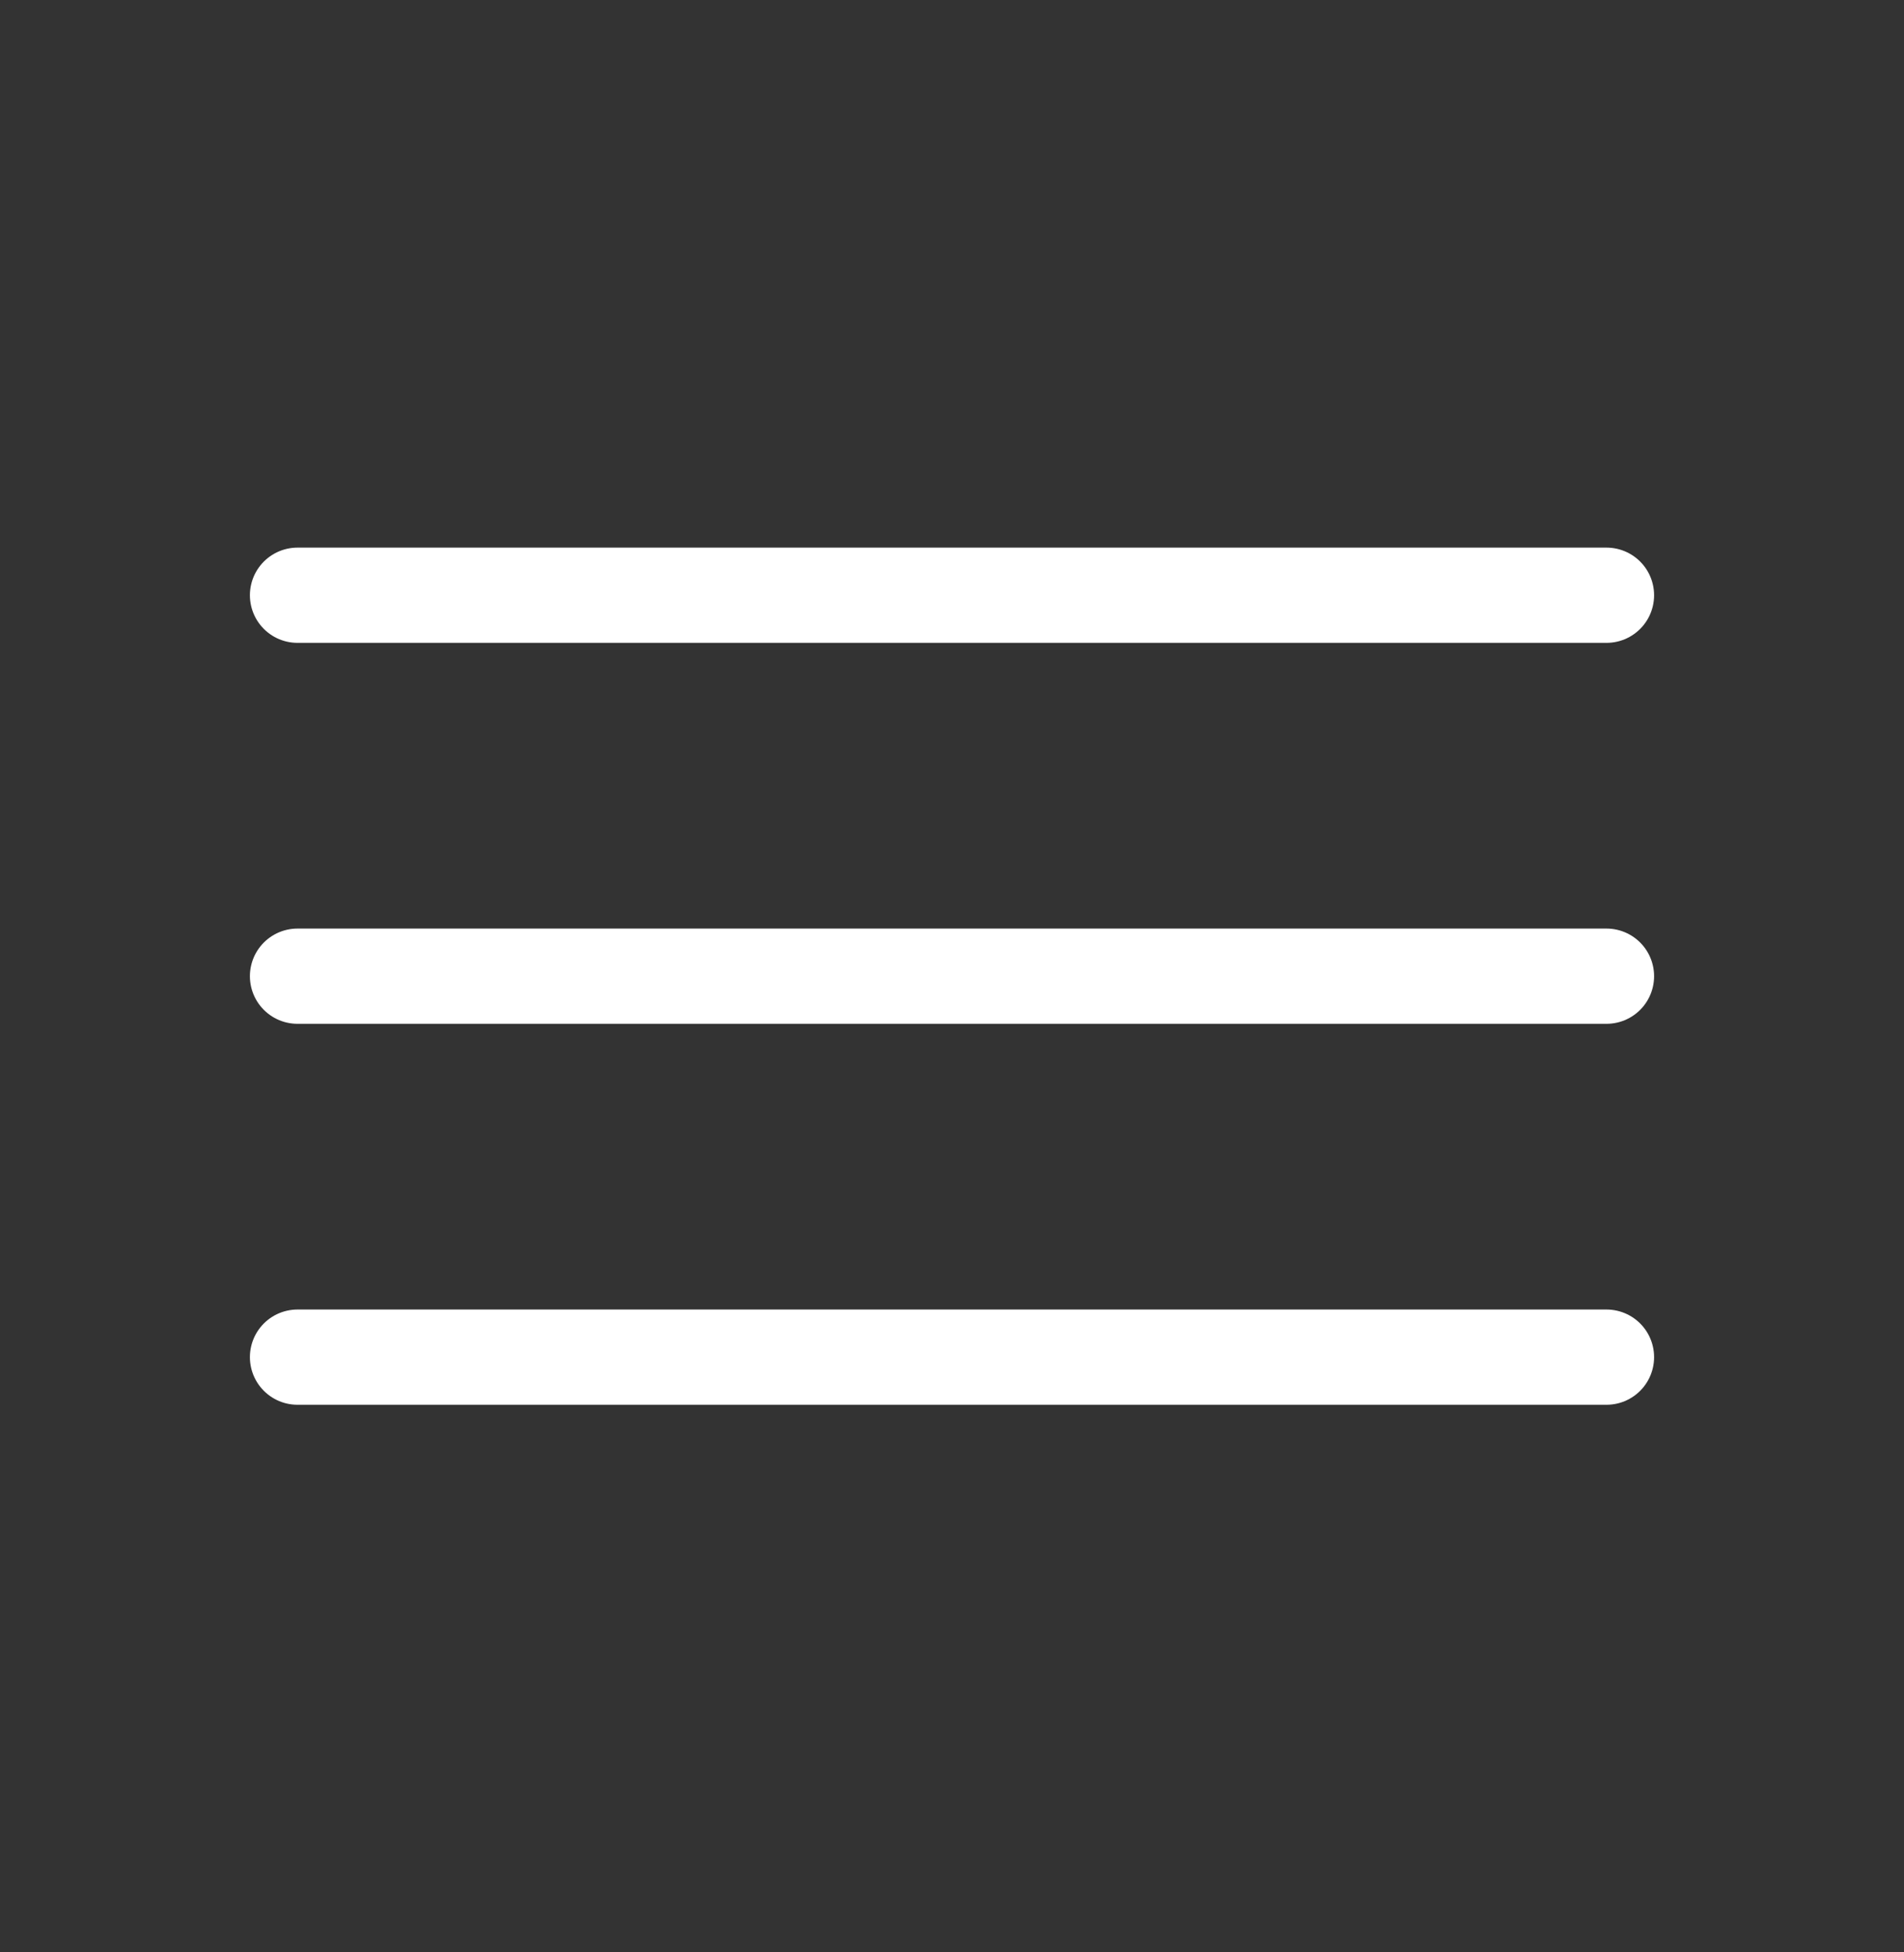 <svg width="40" height="41" viewBox="0 0 40 41" fill="none" xmlns="http://www.w3.org/2000/svg">
<rect x="0" y="0" width="40" height="41" fill="#333333" stroke="none"/>
<g id="List">
<path id="Vector" class="vector" d="M6.25 12.5H33.75" stroke="white" stroke-width="2" stroke-linecap="round" stroke-linejoin="round"/>
<path id="Vector_2" class="vector_2" d="M6.25 20.5H33.75" stroke="white" stroke-width="2" stroke-linecap="round" stroke-linejoin="round"/>
<path id="Vector_3" class="vector_3" d="M6.25 28.5H33.75" stroke="white" stroke-width="2" stroke-linecap="round" stroke-linejoin="round"/>
</g>
</svg>
